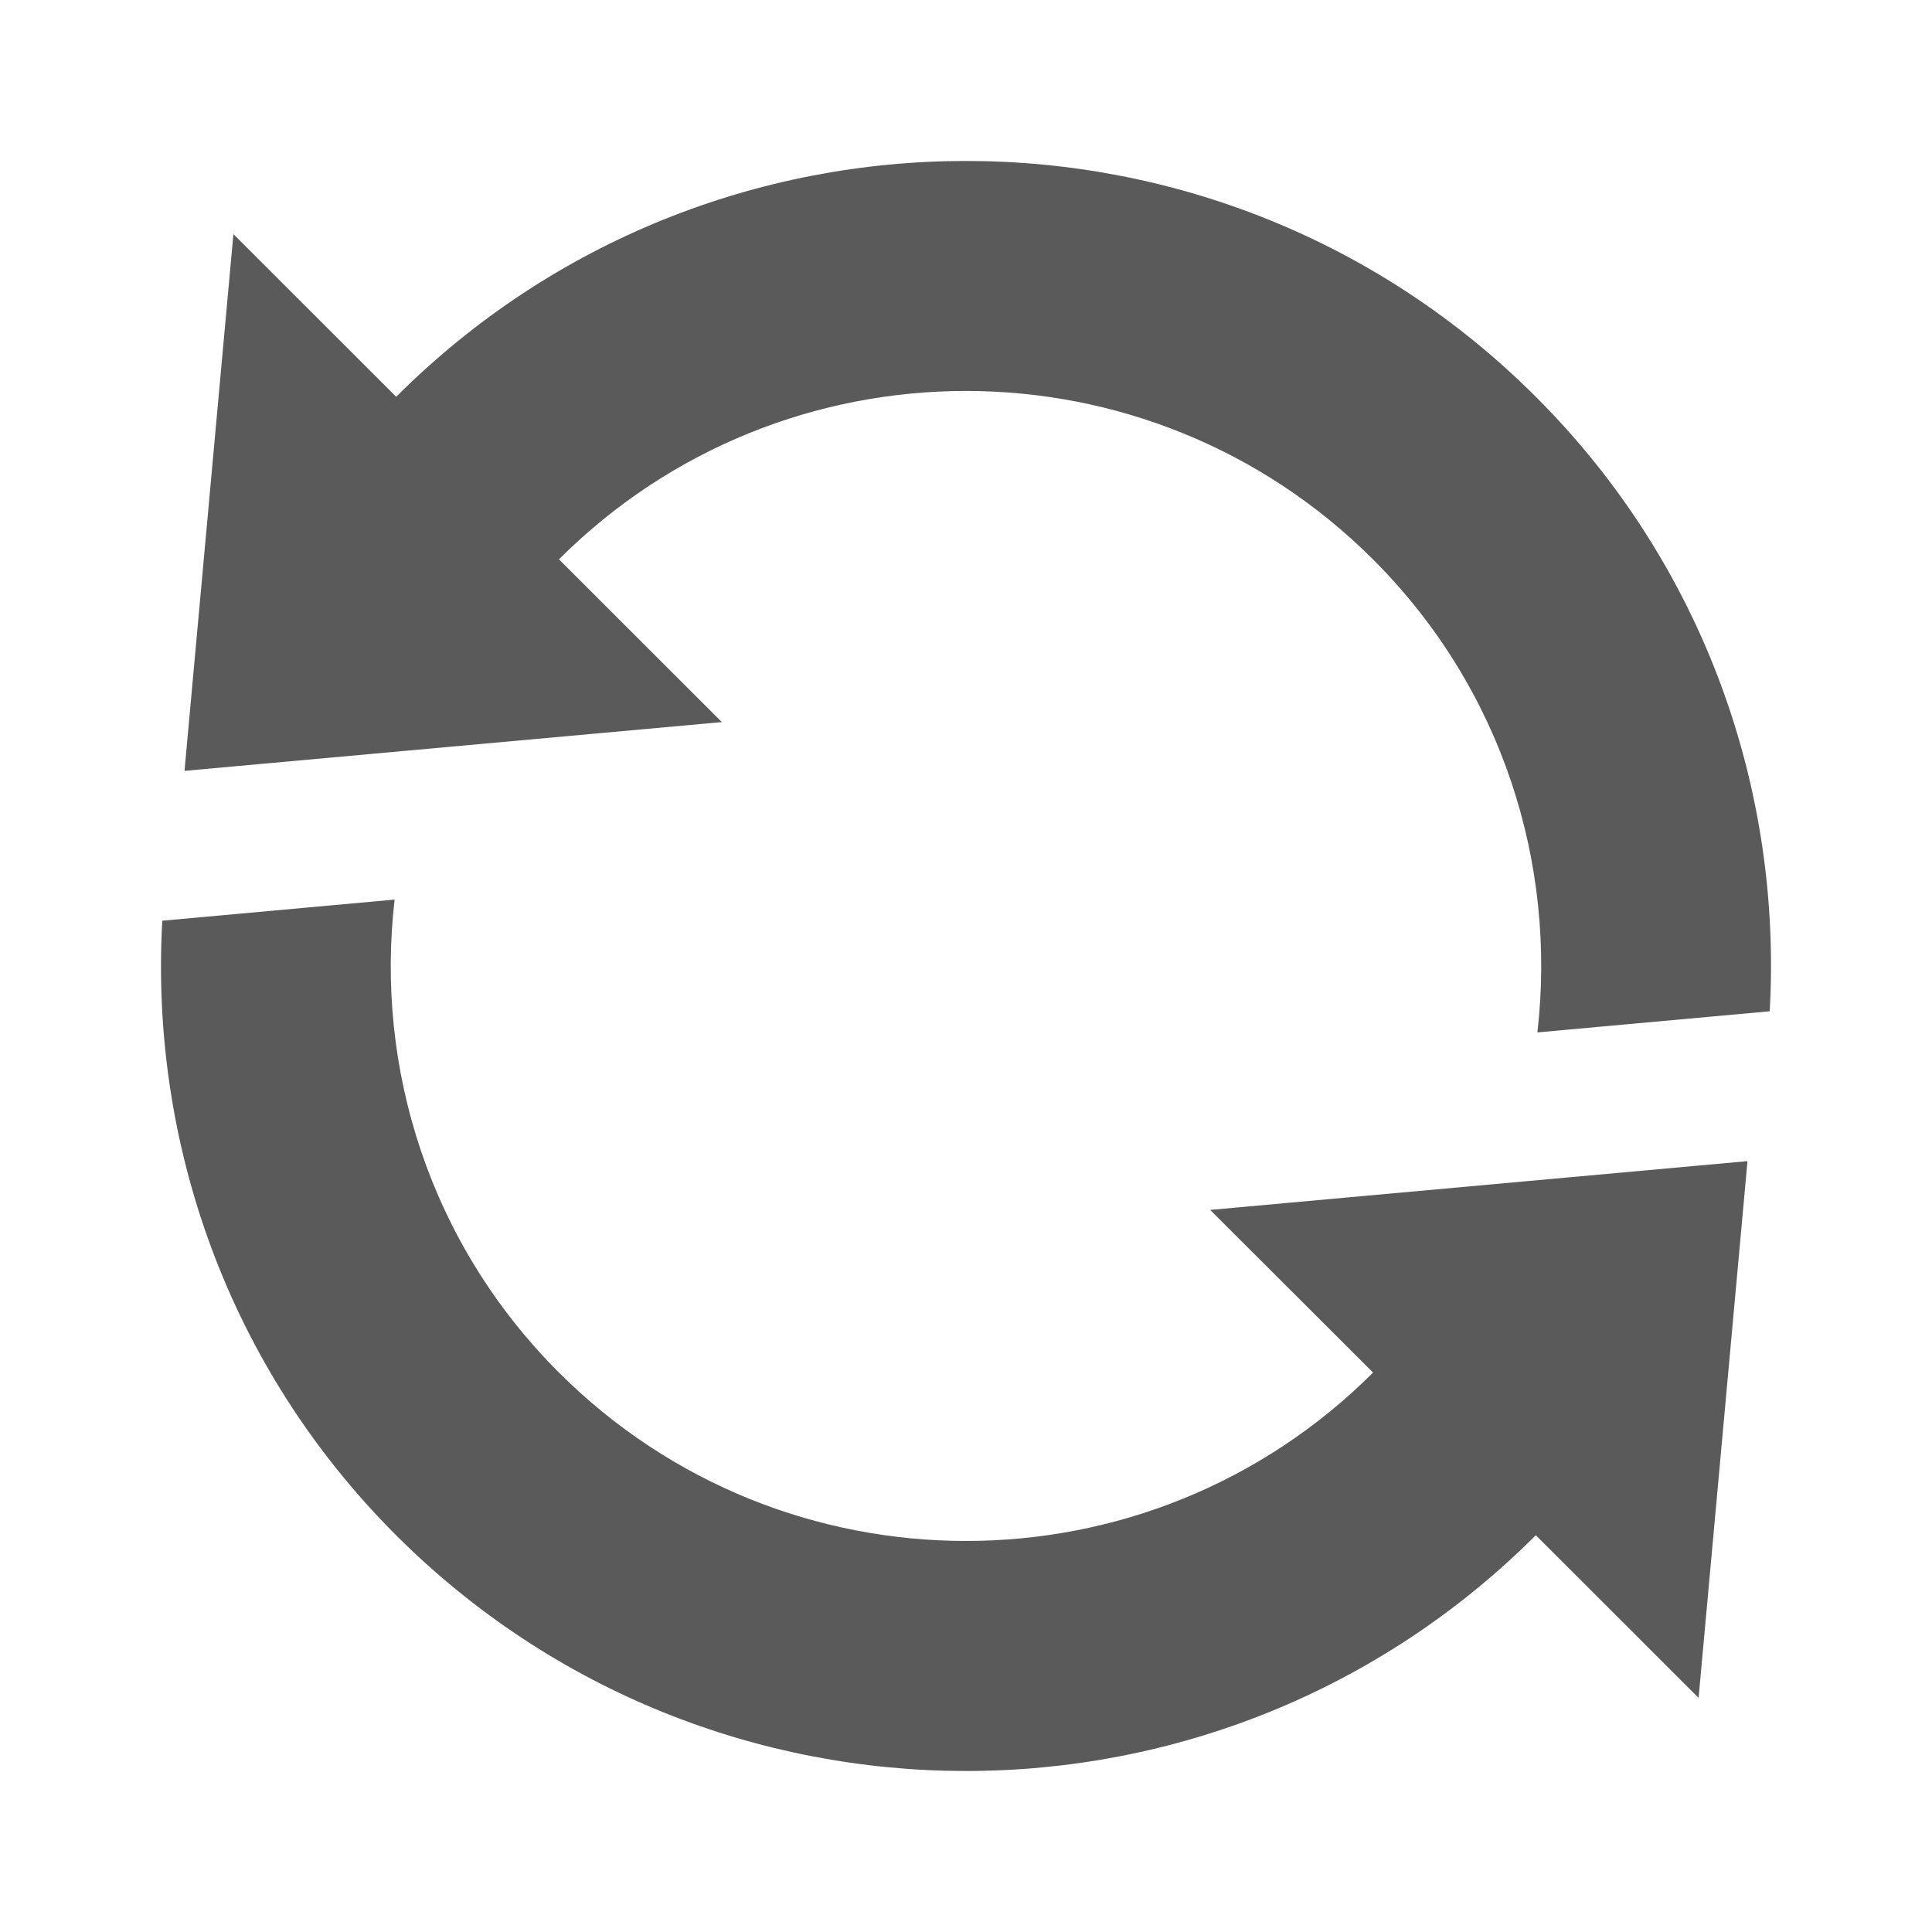 <svg width="16" height="16" viewBox="0 0 16 16" fill="none" xmlns="http://www.w3.org/2000/svg">
<path d="M10.022 10.02L11.371 11.367C9.509 13.227 6.491 13.226 4.629 11.367C3.558 10.297 3.106 8.845 3.268 7.45L1.344 7.625C1.241 9.453 1.882 11.316 3.28 12.714C5.886 15.317 10.113 15.318 12.719 12.714L14.067 14.061L14.472 9.616L10.022 10.02V10.02ZM12.719 3.286C10.113 0.682 5.887 0.682 3.281 3.286L1.933 1.939L1.528 6.384L5.978 5.98L4.629 4.632C6.491 2.773 9.508 2.773 11.37 4.632C12.442 5.702 12.893 7.155 12.732 8.55L14.656 8.375C14.759 6.546 14.118 4.683 12.719 3.286V3.286Z" fill="#5A5A5A"/>
</svg>
